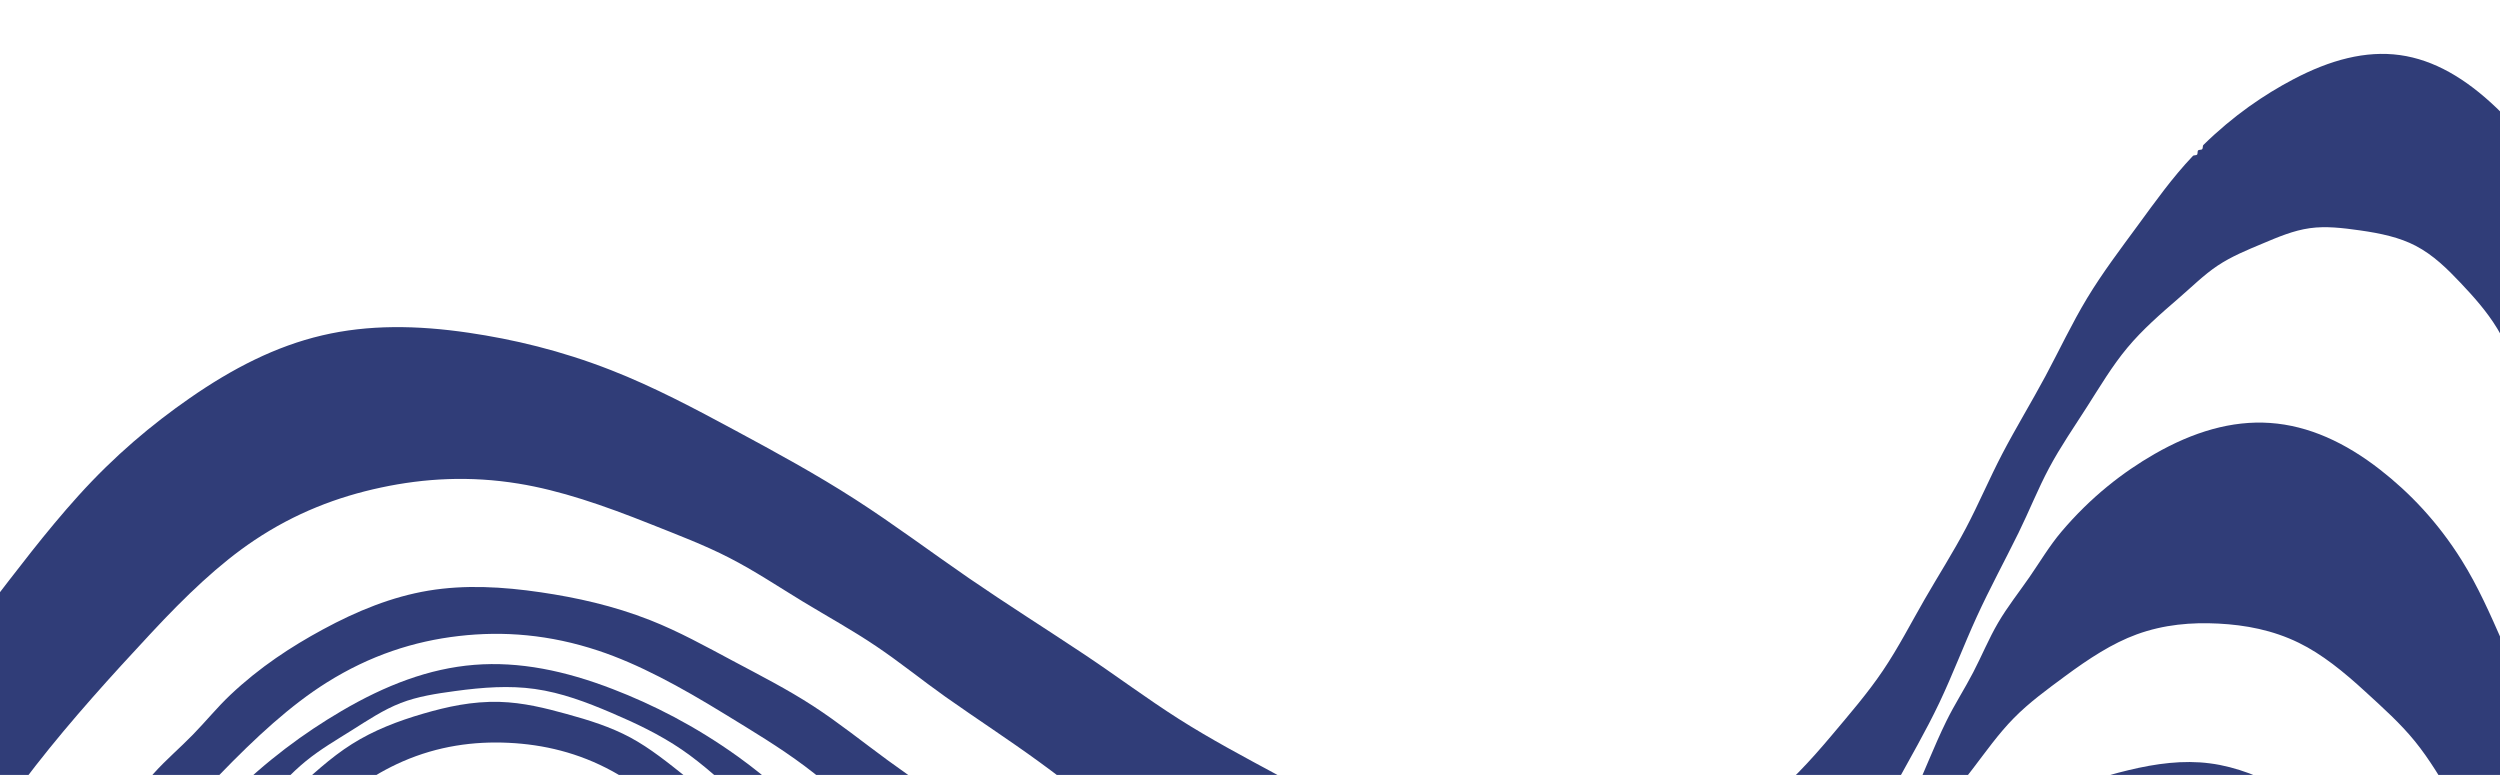 <svg width="371" height="115" viewBox="0 0 371 115" fill="none" xmlns="http://www.w3.org/2000/svg">
<path d="M886.586 252.785C883.179 253.393 879.808 254.226 876.379 254.679C872.95 255.131 869.478 255.202 866.035 255.507C862.591 255.812 859.161 256.365 855.704 256.537C852.254 256.71 848.785 256.509 845.328 256.565C834.552 256.73 823.995 256.329 813.701 254.789C803.162 253.216 792.939 250.481 782.913 247.258C772.863 244.034 762.949 240.308 753.411 235.582C744.011 230.92 735.011 225.298 726.105 219.312C716.566 212.902 706.638 208.025 696.65 203.902C686.287 199.62 675.786 196.152 665.007 193.847C654.228 191.541 643.217 190.399 632.088 189.567C621.166 188.743 610.096 188.206 598.905 188.328C591.124 188.417 583.348 188.864 575.568 188.922C567.78 188.987 560.003 188.665 552.224 188.466C544.446 188.268 536.659 188.202 528.9 187.514C521.172 186.835 513.495 185.535 505.804 184.141C502.338 183.514 498.823 183.126 495.389 182.367C491.947 181.608 488.6 180.476 485.198 179.57C481.796 178.663 478.33 177.974 474.975 176.897C471.628 175.82 468.407 174.363 465.107 173.1C455.606 169.47 447.217 165.127 440.059 159.677C432.282 153.755 425.997 146.626 420.539 138.907C415.104 131.226 410.443 122.884 406.847 113.775C403.432 105.126 401.044 95.817 398.897 86.184C397.801 81.282 396.444 76.44 395.317 71.553C394.19 66.651 393.287 61.696 391.906 56.877C390.525 52.05 388.675 47.383 386.817 42.715C384.981 38.086 383.138 33.418 380.625 29.009C377.499 23.523 373.932 19.299 370.435 15.968C365.908 11.651 361.216 8.877 356.145 8.174C351.082 7.478 345.825 8.87 340.302 11.782C336.036 14.029 331.472 17.112 326.981 21.516C326.849 21.647 326.938 21.997 326.807 22.136C326.675 22.274 326.33 22.186 326.198 22.325C326.067 22.463 326.171 22.814 326.04 22.945C325.916 23.083 325.563 23.003 325.431 23.134C322.387 26.338 319.838 29.92 317.266 33.432C314.664 36.974 312.016 40.47 309.743 44.225C307.476 47.98 305.608 51.971 303.533 55.844C301.458 59.71 299.169 63.465 297.132 67.361C295.243 70.98 293.653 74.756 291.749 78.367C289.845 81.977 287.643 85.422 285.609 88.954C283.575 92.486 281.709 96.135 279.423 99.518C277.153 102.884 274.485 105.96 271.848 109.099C268.598 112.962 265.359 116.491 261.719 119.217C257.777 122.158 253.46 124.156 249.046 125.734C244.632 127.311 240.038 128.499 235.136 128.683C230.619 128.846 225.925 128.107 220.995 127.055C215.407 125.866 209.957 124.499 204.775 122.467C199.516 120.411 194.569 117.697 189.615 115.022C184.668 112.355 179.683 109.711 174.915 106.68C170.164 103.658 165.637 100.264 160.94 97.133C155.242 93.341 149.444 89.688 143.8 85.811C138.157 81.927 132.662 77.803 126.909 74.104C121.149 70.397 115.14 67.123 109.115 63.879C103.121 60.652 97.08 57.432 90.665 54.923C83.201 52.002 76.142 50.349 69.537 49.377C61.851 48.247 54.648 48.162 47.792 49.774C40.92 51.385 34.503 54.67 28.107 59.12C22.607 62.94 17.016 67.599 11.621 73.579C6.815 78.905 2.513 84.615 -1.843 90.278C-6.206 95.949 -10.615 101.581 -14.65 107.495C-18.685 113.402 -22.323 119.576 -26.159 125.625C-29.988 131.673 -34.016 137.595 -37.783 143.683C-41.022 148.921 -43.932 154.371 -47.132 159.64C-50.34 164.909 -53.83 169.99 -57.199 175.141C-60.567 180.3 -63.805 185.554 -67.533 190.461C-71.237 195.345 -75.398 199.869 -79.652 204.368C-84.487 209.483 -89.269 213.815 -94.363 216.863C-100.214 220.362 -106.327 222.212 -112.508 222.991C-118.689 223.761 -125.069 223.474 -131.581 221.508C-137.25 219.798 -142.923 216.759 -148.836 212.966C-150.876 211.659 -153.04 210.546 -154.986 209.123C-156.941 207.701 -158.67 205.97 -160.554 204.455C-162.439 202.94 -164.486 201.618 -166.308 200.026C-168.13 198.442 -169.728 196.587 -171.511 194.949C-175.696 191.108 -179.989 187.382 -184.034 183.395C-188.079 179.408 -191.876 175.158 -195.921 171.171C-199.973 167.183 -204.266 163.465 -208.459 159.632C-212.651 155.806 -216.742 151.857 -221.221 148.34C-225.28 145.152 -229.606 142.584 -233.872 140.202C-238.336 137.71 -242.81 135.427 -247.552 134.028C-252.325 132.62 -257.29 132.12 -262.389 132.022C-267.188 131.927 -272.174 132.156 -277.3 133.409C-281.671 134.475 -285.595 136.321 -289.336 138.261C-293.224 140.279 -296.974 142.468 -300.307 145.235C-303.625 147.995 -306.479 151.31 -309.363 154.625C-312.186 157.878 -315.078 161.154 -317.611 164.759C-321.389 170.14 -324.554 175.86 -327.735 181.549C-330.923 187.261 -334.135 192.957 -336.918 198.882C-339.694 204.8 -342.041 210.923 -344.602 216.951C-347.164 222.971 -349.955 228.896 -352.493 234.932C-354.914 240.674 -356.99 246.566 -359.404 252.316C-361.817 258.066 -364.559 263.673 -367.164 269.328C-369.776 274.982 -372.258 280.708 -375.268 286.165C-378.262 291.592 -381.776 296.726 -385.374 301.852C-388.304 306.029 -391.232 309.91 -394.622 313.05C-398.29 316.444 -402.42 318.94 -406.692 320.985C-410.979 323.038 -415.493 324.677 -420.444 325.248C-424.948 325.769 -429.729 325.332 -434.838 324.512C-436.824 324.192 -438.851 324.12 -440.806 323.684C-442.768 323.241 -444.635 322.44 -446.566 321.888C-448.497 321.336 -450.499 321.023 -452.398 320.355C-454.289 319.694 -456.063 318.685 -457.923 317.924C-464.39 315.275 -470.804 312.572 -476.96 309.358C-483.138 306.129 -489.029 302.398 -495.005 298.813C-500.973 295.229 -507.035 291.783 -512.925 288.052C-518.807 284.321 -524.519 280.296 -530.44 276.619C-535.277 273.611 -540.261 270.835 -545.113 267.858C-549.973 264.873 -554.716 261.687 -559.7 258.942C-564.693 256.197 -569.904 253.908 -575.122 251.619C-578.91 249.956 -582.752 248.292 -586.703 246.884L-586.925 273.629C-581.045 274.867 -575.227 276.283 -569.575 278.126C-562.459 280.446 -555.58 283.417 -548.684 286.326C-541.796 289.227 -534.862 292.059 -528.084 295.254C-521.313 298.442 -514.707 301.993 -507.937 305.188C-503.293 307.379 -498.548 309.353 -493.928 311.606C-489.316 313.858 -484.836 316.405 -480.201 318.611C-475.565 320.825 -470.78 322.707 -466.074 324.766C-461.376 326.825 -456.748 329.078 -451.932 330.882C-443.587 334.013 -436.006 335.763 -429.163 336.691C-420.472 337.868 -412.819 337.514 -405.932 334.901C-399.044 332.28 -393.059 327.446 -387.298 320.762C-382.761 315.497 -378.223 309.113 -374.01 301.188C-371.24 295.977 -368.998 290.521 -366.65 285.128C-364.301 279.728 -361.829 274.375 -359.741 268.871C-357.652 263.367 -355.931 257.712 -353.934 252.168C-351.938 246.625 -349.657 241.185 -347.584 235.673C-345.456 230.014 -343.641 224.22 -341.429 218.601C-339.216 212.966 -336.613 207.498 -334.08 202.021C-331.546 196.536 -329.058 191.012 -325.973 185.812C-322.912 180.658 -319.278 175.851 -315.452 171.099C-310.509 164.96 -305.22 159.763 -299.337 156.007C-292.913 151.907 -285.92 149.528 -278.791 148.331C-271.661 147.141 -264.288 147.111 -256.892 148.89C-250.124 150.517 -243.446 153.696 -236.799 157.861C-234.667 159.199 -232.419 160.352 -230.388 161.822C-228.357 163.299 -226.56 165.1 -224.638 166.709C-222.708 168.317 -220.623 169.756 -218.794 171.48C-216.966 173.205 -215.4 175.206 -213.672 177.038C-210.208 180.694 -206.542 184.143 -203.109 187.822C-199.676 191.502 -196.475 195.404 -193.058 199.091C-189.632 202.778 -185.99 206.257 -182.565 209.944C-179.139 213.631 -175.931 217.526 -172.482 221.19C-170.754 223.022 -168.77 224.6 -166.964 226.34C-165.151 228.087 -163.508 230.019 -161.61 231.666C-159.711 233.313 -157.572 234.66 -155.58 236.191C-153.596 237.715 -151.736 239.439 -149.644 240.847C-144.137 244.544 -138.589 247.022 -133.259 248.83C-127.171 250.894 -121.228 252.024 -115.342 251.608C-109.448 251.192 -103.717 249.23 -97.987 246.32C-92.966 243.769 -87.832 240.512 -82.918 236.026C-78.414 231.917 -74.428 227.346 -70.458 222.805C-66.465 218.242 -62.465 213.678 -58.861 208.801C-55.257 203.931 -52.065 198.755 -48.697 193.697C-45.33 188.654 -41.787 183.722 -38.496 178.617C-33.773 171.295 -29.349 163.776 -24.618 156.462C-19.88 149.147 -14.829 142.046 -9.878 134.881C-4.926 127.716 -0.058 120.473 5.298 113.614C10.646 106.771 16.483 100.329 22.434 93.941C27.595 88.401 32.519 83.675 37.724 80.193C43.794 76.129 50.089 73.721 56.559 72.347C62.999 70.973 69.722 70.595 76.932 71.767C83.106 72.767 89.539 74.981 96.52 77.767C100.477 79.346 104.451 80.84 108.206 82.767C111.983 84.702 115.52 87.069 119.149 89.275C122.771 91.472 126.502 93.523 130.023 95.899C133.544 98.266 136.847 100.958 140.313 103.411C144.94 106.681 149.707 109.774 154.287 113.114C158.875 116.453 163.284 120.048 167.927 123.295C172.577 126.55 177.445 129.457 182.251 132.472C187.041 135.48 191.785 138.595 196.839 141.209C199.263 142.465 201.852 143.372 204.331 144.473C206.825 145.581 209.234 146.883 211.799 147.79C214.364 148.698 217.048 149.194 219.692 149.854C222.314 150.505 224.926 151.335 227.641 151.707C232.513 152.37 237.054 152.044 241.307 151.405C245.982 150.707 250.384 149.556 254.388 147.454C258.368 145.36 261.857 142.369 265.248 139.059C268.399 135.987 271.553 132.62 274.266 128.643C276.894 124.798 279.01 120.654 281.225 116.595C283.447 112.521 285.792 108.511 287.785 104.318C289.779 100.126 291.412 95.768 293.344 91.544C295.276 87.32 297.499 83.239 299.546 79.078C301.116 75.884 302.426 72.563 304.096 69.432C305.773 66.293 307.802 63.359 309.708 60.378C311.622 57.389 313.43 54.321 315.71 51.591C317.952 48.9 320.629 46.577 323.352 44.224C325.255 42.586 327.036 40.8 329.075 39.435C331.167 38.039 333.479 37.103 335.745 36.152C338.026 35.193 340.316 34.203 342.799 33.859C345.16 33.53 347.622 33.822 350.2 34.186C353.291 34.624 356.09 35.223 358.491 36.478C361.106 37.844 363.17 39.888 365.15 41.979C367.106 44.046 369.047 46.214 370.585 48.743C372.07 51.186 373.122 53.937 374.383 56.588C376.466 60.97 378.488 65.329 379.94 69.869C381.407 74.456 382.29 79.193 383.241 83.899C384.193 88.606 385.214 93.313 385.765 98.102C386.309 102.875 386.384 107.698 386.652 112.508C387.22 122.64 389.117 131.937 391.757 140.525C394.65 149.955 398.526 158.585 403.924 166.164C409.329 173.751 416.211 180.186 424.143 185.93C431.372 191.164 439.512 195.909 448.843 199.623C454.377 201.821 460.07 203.532 465.699 205.335C471.352 207.154 476.973 209.073 482.721 210.528C488.469 211.975 494.329 212.941 500.157 214.039C505.969 215.137 511.78 216.383 517.664 217.171C525.151 218.166 532.683 218.487 540.198 218.9C547.721 219.314 555.244 219.813 562.777 219.924C570.31 220.035 577.854 219.765 585.387 219.868C592.92 219.979 600.45 220.47 607.974 220.868C615.888 221.285 623.687 221.771 631.28 223.04C639.049 224.341 646.566 226.439 653.965 228.832C661.364 231.233 668.691 233.944 675.672 237.638C682.439 241.221 688.83 245.726 695.155 250.719C700.336 254.809 705.82 258.436 711.258 262.094C716.719 265.767 722.156 269.479 727.89 272.665C733.615 275.852 739.622 278.505 745.637 281.165C751.605 283.802 757.604 286.463 763.869 288.543C774.033 291.915 784.306 294.014 794.538 295.631C804.962 297.273 815.389 298.411 825.863 298.593C836.322 298.783 846.804 298.026 857.31 297.137C867.332 296.29 877.408 295.312 887.458 293.837L887.799 252.819C887.423 252.769 887.017 252.727 886.586 252.809L886.586 252.785Z" fill="#303D78"/>
<path d="M885.68 369.886C885.064 370.068 884.522 370.61 883.905 370.846C883.212 371.114 882.467 371.06 881.944 371.204C875.047 373.049 868.255 375.269 861.366 377.13C854.47 378.998 847.491 380.507 840.55 382.141C833.602 383.783 826.683 385.549 819.639 386.714C812.625 387.871 805.516 388.419 798.363 388.858C788.935 389.433 779.617 389.642 770.415 388.947C761.082 388.244 751.895 386.62 742.756 384.795C733.624 382.977 724.517 380.949 715.554 378.212C706.668 375.499 697.964 372.078 689.215 368.656C677.464 364.055 665.768 359.398 654.33 354.159C642.869 348.912 631.689 343.075 620.494 337.276C609.307 331.477 598.096 325.71 587.135 319.453C576.189 313.204 565.501 306.489 554.742 299.874C549.485 296.646 543.993 293.978 538.539 291.365C533.008 288.72 527.485 286.113 521.726 284.184C515.967 282.255 510.01 281.01 503.99 279.874C498.086 278.763 492.089 277.744 485.909 277.481C482.362 277.334 478.797 277.475 475.251 277.25C471.705 277.025 468.192 276.441 464.662 276.075C461.133 275.717 457.57 275.578 454.058 275.009C450.56 274.441 447.136 273.452 443.671 272.619C436.666 270.929 430.163 268.814 424.298 265.768C418.089 262.539 412.64 258.342 407.532 253.781C402.44 249.236 397.627 244.288 393.458 238.611C389.456 233.17 386.104 227.08 382.793 220.771C380.457 216.319 378.013 211.914 375.908 207.339C373.803 202.765 372.03 198.03 369.926 193.463C367.821 188.889 365.377 184.476 363.049 180.024C360.72 175.573 358.492 171.044 355.724 166.831C352.683 162.21 349.241 158.622 345.84 155.66C341.807 152.154 337.651 149.52 333.038 148.295C328.448 147.07 323.546 147.278 318.323 148.271C313.9 149.115 309.151 150.44 304.231 152.84C301.054 154.389 298.173 156.408 295.246 158.295C292.297 160.205 289.279 162.005 286.519 164.166C283.76 166.327 281.258 168.825 278.605 171.136C275.959 173.438 273.146 175.56 270.538 177.925C267.729 180.468 265.141 183.278 262.324 185.821C259.5 188.364 256.455 190.631 253.54 193.049C250.624 195.466 247.815 198.048 244.71 200.221C241.62 202.38 238.265 204.122 234.901 205.927C229.617 208.761 224.399 211.065 219.097 212.276C213.411 213.569 207.72 213.622 202.149 213.068C196.57 212.505 191.004 211.319 185.679 208.917C180.706 206.674 176.041 203.366 171.419 199.527C168.818 197.367 166.154 195.315 163.809 192.924C161.456 190.524 159.435 187.799 157.276 185.222C155.116 182.644 152.802 180.19 150.766 177.497C148.745 174.811 147.019 171.887 145.06 169.139C142.198 165.128 139.174 161.232 136.404 157.144C133.635 153.055 131.121 148.797 128.274 144.779C125.428 140.752 122.257 136.98 119.163 133.146C116.084 129.32 113.075 125.409 109.587 121.9C107.165 119.453 104.448 117.401 101.831 115.327C99.146 113.197 96.506 111.045 93.555 109.452C90.588 107.858 87.364 106.855 84.076 105.953C80.927 105.084 77.655 104.26 74.146 104.16C70.061 104.047 66.329 104.882 62.811 105.905C59.062 106.996 55.479 108.37 52.229 110.418C49.002 112.45 46.169 115.125 43.282 117.761C40.45 120.351 37.533 122.924 34.898 125.765C28.73 132.407 23.203 139.561 17.713 146.723C12.209 153.901 6.735 161.094 1.65 168.588C-3.435 176.073 -8.115 183.836 -13.047 191.432C-17.979 199.028 -23.163 206.45 -28.21 213.952C-32.005 219.592 -35.441 225.484 -39.144 231.195C-42.847 236.906 -46.825 242.435 -50.68 248.027C-54.544 253.627 -58.3 259.314 -62.561 264.606C-66.805 269.876 -71.53 274.735 -76.416 279.515C-78.716 281.766 -80.863 284.19 -83.307 286.244C-85.774 288.322 -88.507 290.007 -91.179 291.732C-93.866 293.472 -96.522 295.275 -99.482 296.522C-102.372 297.738 -105.495 298.39 -108.703 298.995C-112.803 299.771 -116.723 300.206 -120.506 299.822C-124.489 299.414 -128.249 298.141 -131.962 296.768C-135.645 295.41 -139.35 293.943 -142.843 291.978C-146.276 290.038 -149.481 287.623 -152.803 285.41C-157.562 282.241 -162.406 279.219 -167.016 275.848C-171.627 272.478 -175.989 268.758 -180.491 265.24C-184.993 261.722 -189.642 258.397 -194.09 254.794C-198.53 251.198 -202.76 247.324 -207.184 243.705C-211.685 240.023 -216.395 236.62 -220.989 233.07C-225.59 229.512 -230.083 225.807 -234.863 222.528C-239.651 219.25 -244.712 216.429 -249.78 213.585C-254.81 210.764 -259.855 207.913 -265.251 205.674C-271.137 203.229 -276.671 201.933 -281.764 201.227C-287.909 200.371 -293.539 200.502 -298.715 202.253C-303.883 204.011 -308.457 207.342 -312.871 211.783C-316.519 215.45 -320.188 219.858 -323.444 225.409C-325.851 229.5 -327.715 233.846 -329.663 238.128C-331.619 242.434 -333.666 246.692 -335.293 251.133C-336.92 255.566 -338.133 260.151 -339.568 264.656C-341.011 269.161 -342.683 273.586 -344.073 278.108C-345.991 284.356 -347.518 290.741 -349.368 297.021C-351.209 303.302 -353.365 309.486 -355.367 315.711C-357.362 321.943 -359.204 328.232 -361.589 334.328C-363.959 340.401 -366.864 346.251 -369.846 352.101C-372.072 356.467 -374.272 360.661 -377.021 364.281C-379.948 368.126 -383.415 371.288 -387.056 374.12C-390.72 376.96 -394.627 379.517 -399.148 381.14C-403.3 382.634 -407.898 383.273 -412.885 383.598C-415.867 383.791 -418.826 384.14 -421.774 384.013C-424.745 383.887 -427.674 383.3 -430.604 382.869C-433.542 382.439 -436.512 382.164 -439.394 381.445C-442.268 380.726 -445.023 379.563 -447.833 378.572C-455.613 375.822 -463.487 373.328 -471.251 370.515C-479.016 367.703 -486.662 364.572 -494.418 361.744C-502.174 358.908 -510.033 356.375 -517.797 353.555C-525.561 350.743 -533.223 347.65 -541.003 344.892C-545.138 343.429 -549.383 342.285 -553.549 340.915C-557.716 339.546 -561.819 337.942 -566.041 336.744C-570.262 335.545 -574.58 334.775 -578.873 333.849C-581.702 333.24 -584.545 332.56 -587.413 332.005L-587.513 344.02C-586.669 344.105 -585.825 344.206 -584.996 344.353C-582.719 344.778 -580.522 345.577 -578.268 346.127C-576.015 346.669 -573.698 346.962 -571.468 347.574C-569.231 348.194 -567.088 349.132 -564.866 349.776C-555.741 352.412 -546.616 355.01 -537.633 358.067C-528.65 361.124 -519.816 364.632 -510.904 367.907C-501.992 371.174 -492.993 374.208 -484.081 377.483C-475.169 380.757 -466.343 384.281 -457.368 387.361C-453.876 388.561 -450.281 389.372 -446.748 390.354C-443.193 391.344 -439.693 392.505 -436.081 393.191C-432.478 393.878 -428.793 394.073 -425.124 394.354C-421.494 394.634 -417.826 395.009 -414.115 394.814C-408.237 394.498 -403.019 393.091 -398.25 391.306C-392.98 389.338 -388.19 386.804 -384.053 383.328C-379.946 379.876 -376.569 375.536 -373.359 370.89C-370.343 366.53 -367.401 361.867 -364.977 356.707C-362.687 351.826 -360.886 346.747 -358.947 341.731C-357.008 336.708 -354.924 331.74 -353.223 326.636C-351.522 321.533 -350.203 316.293 -348.617 311.15C-347.031 306.006 -345.184 300.943 -343.59 295.799C-341.933 290.445 -340.62 284.979 -338.947 279.634C-337.275 274.28 -335.25 269.047 -333.348 263.781C-331.438 258.507 -329.65 253.186 -327.296 248.104C-324.958 243.052 -322.077 238.263 -319.08 233.482C-316.123 228.756 -313.255 224.653 -309.957 221.545C-306.033 217.841 -301.674 215.538 -297.131 214.071C-292.588 212.604 -287.721 211.927 -282.412 212.628C-277.947 213.22 -273.261 214.867 -268.156 216.963C-262.147 219.425 -256.248 221.995 -250.66 225.132C-245.033 228.293 -239.75 232.013 -234.419 235.655C-229.097 239.289 -223.712 242.854 -218.553 246.752C-213.409 250.642 -208.49 254.866 -203.378 258.819C-198.364 262.692 -193.187 266.341 -188.166 270.207C-183.145 274.072 -178.271 278.148 -173.141 281.851C-168.003 285.553 -162.624 288.884 -157.276 292.277C-151.952 295.661 -146.651 299.124 -141.015 302.051C-136.388 304.454 -131.723 305.883 -127.231 306.92C-122.31 308.062 -117.485 308.696 -112.719 308.214C-107.962 307.731 -103.348 306.14 -98.738 304.049C-94.529 302.143 -90.217 299.831 -86.12 296.597C-83.027 294.158 -80.262 291.365 -77.406 288.697C-74.535 286.015 -71.557 283.45 -68.921 280.554C-66.271 277.659 -63.979 274.448 -61.549 271.356C-59.135 268.271 -56.576 265.274 -54.368 262C-48.925 253.925 -43.772 245.652 -38.382 237.544C-32.993 229.437 -27.359 221.488 -21.992 213.365C-16.618 205.242 -11.511 196.945 -6.129 188.83C-0.747 180.715 4.902 172.782 10.322 164.698C12.935 160.804 15.334 156.767 18.076 152.976C20.827 149.176 23.897 145.644 26.853 142.026C29.809 138.408 32.666 134.687 35.912 131.313C39.143 127.962 42.739 124.989 46.327 121.961C50.867 118.13 55.24 114.969 59.749 113.002C65.014 110.706 70.303 109.987 75.485 110.234C80.659 110.481 85.856 111.695 90.902 114.461C95.222 116.831 99.301 120.377 103.498 124.594C106.064 127.175 108.67 129.678 110.912 132.491C113.17 135.326 115.033 138.448 117.051 141.453C119.069 144.458 121.249 147.356 123.128 150.461C124.999 153.559 126.569 156.849 128.394 159.978C130.522 163.616 132.881 167.116 134.993 170.77C137.106 174.424 138.964 178.223 141.169 181.823C143.366 185.423 145.895 188.792 148.301 192.261C150.691 195.714 152.966 199.276 155.657 202.529C160.372 208.217 165.534 212.631 170.719 216.233C176.584 220.301 182.626 223.317 189.073 224.706C195.512 226.095 202.242 225.84 209.234 224.542C215.411 223.393 221.9 221.498 228.478 218.246C231.972 216.521 235.185 214.332 238.466 212.285C241.754 210.23 245.127 208.3 248.271 206.025C251.416 203.75 254.317 201.146 257.386 198.761C260.455 196.377 263.683 194.22 266.752 191.835C269.89 189.388 272.839 186.691 276.015 184.307C279.199 181.915 282.595 179.838 285.893 177.642C289.198 175.439 292.42 173.095 295.922 171.221C299.394 169.362 303.115 167.982 306.859 166.578C310.865 165.075 314.615 163.812 318.267 163.391C322.379 162.919 326.276 163.443 330.024 164.357C333.772 165.271 337.478 166.597 340.93 168.921C344.001 170.983 346.78 173.831 349.68 177.016C351.773 179.312 353.943 181.507 355.758 183.988C357.58 186.484 359.024 189.243 360.638 191.878C362.252 194.514 364.044 197.049 365.519 199.769C366.994 202.489 368.145 205.385 369.558 208.136C371.742 212.391 374.119 216.538 376.211 220.84C378.302 225.141 380.101 229.588 382.223 233.873C384.346 238.159 386.792 242.276 389.077 246.477C391.354 250.671 393.468 254.972 396.03 259.02C398.699 263.256 401.84 266.926 404.983 270.394C408.293 274.034 411.683 277.465 415.6 280.166C419.525 282.876 423.902 284.801 428.504 286.463C432.83 288.022 437.411 289.403 442.406 289.96C444.401 290.18 446.429 290.096 448.424 290.324C450.419 290.551 452.373 291.106 454.36 291.365C456.354 291.616 458.382 291.571 460.369 291.853C462.356 292.135 464.294 292.737 466.28 293.05C472.186 293.982 477.975 295.108 483.543 296.904C489.173 298.723 494.551 301.211 499.938 303.652C505.316 306.085 510.726 308.487 515.956 311.27C521.178 314.053 526.205 317.225 531.373 320.093C544.17 327.193 557.163 333.904 570.101 340.693C583.054 347.49 595.969 354.364 609.149 360.656C622.337 366.955 635.775 372.664 649.268 378.279C662.731 383.879 676.255 389.385 690.101 394.114C699.222 397.227 708.487 399.709 717.721 402.066C727.04 404.439 736.361 406.68 745.811 408.063C755.269 409.455 764.826 409.989 774.431 410.195C783.907 410.393 793.469 410.287 803.109 409.137C810.197 408.292 817.138 406.721 824.039 405.164C830.98 403.601 837.912 402.053 844.726 400.012C851.532 397.979 858.203 395.469 864.95 393.201C871.689 390.934 878.518 388.909 885.256 386.649C885.803 386.467 886.273 386.229 886.69 385.967L886.825 369.795C886.456 369.76 886.065 369.757 885.664 369.878L885.68 369.886Z" fill="#303D78"/>
<path d="M885.527 308.658C877.175 310.099 868.859 311.743 860.494 312.856C852.09 313.97 843.652 314.56 835.223 315.128C826.785 315.695 818.348 316.246 809.871 316.042C801.47 315.838 793.069 314.893 784.615 313.722C775.241 312.426 766.108 310.727 757.321 308.095C748.35 305.407 739.778 301.772 731.355 297.849C722.939 293.927 714.626 289.709 706.68 284.707C698.857 279.777 691.416 274.109 683.992 268.285C679.513 264.77 674.745 261.814 670.015 258.905C665.209 255.949 660.402 253.04 655.314 250.759C650.218 248.479 644.871 246.835 639.462 245.269C634.16 243.735 628.765 242.255 623.143 241.451C619.161 240.887 615.146 240.689 611.156 240.249C607.166 239.81 603.194 239.121 599.195 238.822C595.188 238.523 591.163 238.606 587.156 238.455C583.148 238.304 579.134 237.919 575.125 237.931C564.649 237.967 554.204 238.049 543.833 237.446C533.385 236.843 523.036 235.546 512.718 234.086C502.401 232.627 492.092 230.995 481.922 228.469C471.866 225.974 461.987 222.609 452.103 218.869C442.663 215.296 433.887 211.347 426.125 206.386C417.752 201.029 410.602 194.577 404.387 187.383C398.149 180.174 392.786 172.155 388.923 162.877C385.399 154.42 383.212 144.978 381.831 134.638C381.231 130.119 380.208 125.683 379.316 121.24C378.416 116.774 377.646 112.285 376.339 107.94C375.031 103.603 373.199 99.448 371.367 95.278C369.558 91.17 367.734 87.007 365.301 83.12C361.701 77.368 357.49 73.037 353.232 69.719C348.051 65.669 342.588 63.159 336.885 62.767C331.197 62.368 325.446 64.096 319.743 67.368C315.074 70.049 310.298 73.734 305.923 78.896C304.139 81.001 302.737 83.382 301.182 85.629C299.62 87.892 297.905 90.045 296.518 92.418C295.131 94.784 294.088 97.355 292.816 99.792C291.552 102.229 290.05 104.546 288.84 107.015C286.972 110.826 285.465 114.82 283.682 118.679C281.891 122.538 279.825 126.254 277.95 130.065C276.067 133.877 274.368 137.791 272.226 141.452C270.091 145.097 267.521 148.474 264.951 151.882C262.217 155.506 259.509 158.804 256.385 161.342C252.968 164.119 249.166 165.973 245.268 167.436C241.37 168.9 237.298 170.011 232.926 170.161C228.932 170.29 224.767 169.561 220.36 168.588C217.929 168.045 215.467 167.705 213.123 166.952C210.764 166.199 208.546 165.042 206.265 164.095C203.985 163.148 201.602 162.403 199.384 161.293C197.174 160.19 195.143 158.731 192.988 157.481C188.494 154.878 183.976 152.353 179.714 149.417C175.446 146.481 171.449 143.149 167.328 140.004C163.207 136.859 158.946 133.899 154.879 130.677C150.812 127.454 146.94 123.983 142.834 120.815C139.217 118.025 135.406 115.505 131.726 112.816C128.039 110.119 124.476 107.243 120.657 104.763C116.837 102.283 112.777 100.214 108.747 98.067C104.748 95.936 100.765 93.72 96.501 92.038C90.997 89.871 85.539 88.679 80.277 87.901C74.562 87.058 68.997 86.753 63.583 87.65C58.168 88.555 52.997 90.654 47.89 93.425C43.246 95.942 38.559 98.989 34.178 103.13C32.211 104.991 30.496 107.113 28.606 109.045C26.716 110.986 24.636 112.745 22.83 114.756C21.023 116.768 19.484 119.031 17.762 121.121C16.039 123.211 14.126 125.143 12.495 127.32C7.463 134.027 2.789 141.003 -2.052 147.852C-6.894 154.702 -11.903 161.425 -16.615 168.369C-21.327 175.313 -25.733 182.462 -30.376 189.454C-35.019 196.438 -39.907 203.263 -44.557 210.247C-47.427 214.564 -50.106 219.016 -53.136 223.207C-56.174 227.406 -59.547 231.337 -62.814 235.339C-66.081 239.341 -69.263 243.438 -72.843 247.172C-76.398 250.883 -80.343 254.217 -84.288 257.59C-88.465 261.163 -92.546 264.247 -96.864 266.33C-101.644 268.635 -106.607 269.747 -111.565 270.258C-116.531 270.769 -121.607 270.71 -126.75 269.458C-131.418 268.327 -136.054 266.183 -140.871 263.624C-144.434 261.731 -147.982 259.884 -151.235 257.596C-154.511 255.284 -157.468 252.546 -160.503 249.94C-163.538 247.334 -166.681 244.829 -169.553 242.022C-172.418 239.222 -175.011 236.129 -177.798 233.237C-182.329 228.537 -186.96 223.921 -191.343 219.067C-195.727 214.212 -199.855 209.126 -204.284 204.318C-208.714 199.509 -213.446 195.003 -218.124 190.442C-222.794 185.896 -227.425 181.281 -232.537 177.184C-236.733 173.82 -241.203 171.046 -245.628 168.475C-250.252 165.793 -254.886 163.329 -259.819 161.806C-264.783 160.267 -269.962 159.693 -275.284 159.617C-280.268 159.543 -285.462 159.873 -290.812 161.332C-295.508 162.609 -299.58 164.757 -303.371 167.086C-307.362 169.539 -311.101 172.259 -314.309 175.599C-317.493 178.916 -320.105 182.791 -322.726 186.713C-325.285 190.534 -327.897 194.417 -330.121 198.56C-333.21 204.302 -335.694 210.322 -338.232 216.287C-340.77 222.275 -343.377 228.232 -345.571 234.363C-347.764 240.487 -349.545 246.755 -351.608 252.926C-353.671 259.098 -356.01 265.173 -358.158 271.313C-359.975 276.505 -361.471 281.824 -363.342 286.999C-365.221 292.182 -367.474 297.214 -369.643 302.255C-371.82 307.311 -373.921 312.398 -376.626 317.193C-379.299 321.933 -382.554 326.348 -385.985 330.723C-388.089 333.41 -390.114 335.988 -392.52 338.018C-395.064 340.171 -397.942 341.682 -400.841 343.076C-403.733 344.47 -406.716 345.77 -409.985 346.373C-413.046 346.94 -416.294 346.842 -419.687 346.696C-422.896 346.559 -426.083 346.548 -429.205 346.061C-432.358 345.575 -435.414 344.613 -438.487 343.823C-441.568 343.033 -444.704 342.398 -447.714 341.359C-450.716 340.32 -453.576 338.869 -456.522 337.628C-463.678 334.605 -470.936 331.846 -478.068 328.777C-485.201 325.707 -492.208 322.334 -499.34 319.257C-506.472 316.18 -513.722 313.389 -520.862 310.328C-528.002 307.266 -535.032 303.94 -542.188 300.94C-546.153 299.277 -550.251 297.956 -554.27 296.433C-558.289 294.902 -562.238 293.169 -566.328 291.864C-570.419 290.558 -574.628 289.688 -578.813 288.686C-581.534 288.031 -584.277 287.33 -587.037 286.745L-587.142 299.325C-580.902 300.797 -574.687 302.339 -568.589 304.231C-561.028 306.571 -553.649 309.44 -546.214 312.154C-538.779 314.867 -531.289 317.426 -523.925 320.326C-516.561 323.226 -509.33 326.476 -501.974 329.399C-496.799 331.454 -491.562 333.354 -486.458 335.588C-481.354 337.822 -476.383 340.374 -471.271 342.577C-466.151 344.78 -460.898 346.625 -455.692 348.595C-450.493 350.565 -445.327 352.659 -439.963 354.193C-432.6 356.298 -425.888 357.197 -419.8 357.452C-412.33 357.773 -405.672 356.964 -399.736 354.341C-393.786 351.71 -388.68 347.311 -383.847 341.529C-379.899 336.816 -376.005 331.19 -372.553 324.266C-370.202 319.555 -368.356 314.628 -366.388 309.773C-364.412 304.903 -362.306 300.088 -360.576 295.129C-358.845 290.171 -357.497 285.077 -355.865 280.079C-354.242 275.08 -352.343 270.178 -350.681 265.188C-348.727 259.311 -347.103 253.315 -345.119 247.455C-343.127 241.579 -340.775 235.846 -338.516 230.089C-336.256 224.325 -334.088 218.513 -331.339 212.971C-328.605 207.467 -325.298 202.249 -321.845 197.064C-317.52 190.569 -312.967 185.065 -307.833 180.993C-301.934 176.312 -295.437 173.515 -288.72 172.075C-282.011 170.636 -274.952 170.524 -267.687 172.379C-261.364 173.992 -255.001 177.149 -248.446 181.281C-244.626 183.699 -240.79 186.055 -237.249 188.813C-233.701 191.587 -230.463 194.748 -227.109 197.762C-223.762 200.776 -220.276 203.651 -217.039 206.789C-213.801 209.927 -210.818 213.335 -207.604 216.504C-202.934 221.104 -198.102 225.557 -193.471 230.203C-188.832 234.85 -184.38 239.697 -179.602 244.189C-174.816 248.68 -169.72 252.808 -164.624 256.929C-159.551 261.033 -154.455 265.169 -148.901 268.708C-142.949 272.5 -137.188 275.075 -131.781 276.984C-125.318 279.261 -119.2 280.49 -113.144 280.035C-107.081 279.58 -101.203 277.447 -95.163 274.21C-90.102 271.493 -84.805 268.054 -79.497 263.36C-74.167 258.643 -69.484 253.351 -64.878 248.043C-60.241 242.696 -55.672 237.31 -51.508 231.585C-47.352 225.867 -43.608 219.843 -39.65 213.96C-35.692 208.085 -31.52 202.368 -27.501 196.541C-22.705 189.589 -18.283 182.37 -13.593 175.332C-8.911 168.294 -3.962 161.438 0.872 154.511C5.707 147.575 10.435 140.553 15.674 133.933C20.905 127.329 26.624 121.134 32.512 115.049C37.981 109.39 43.127 104.656 48.462 101.303C54.916 97.25 61.454 95.146 68.096 94.384C74.707 93.622 81.554 94.156 88.784 96.556C94.758 98.54 100.889 101.874 107.545 105.961C111.61 108.451 115.683 110.886 119.469 113.725C123.27 116.571 126.776 119.813 130.398 122.884C134.021 125.954 137.783 128.871 141.328 132.042C144.873 135.214 148.193 138.641 151.753 141.797C155.756 145.339 159.937 148.679 163.986 152.159C168.043 155.655 171.975 159.305 176.234 162.506C180.501 165.707 185.078 168.443 189.71 171.117C194.281 173.752 198.929 176.356 203.998 178.247C209.931 180.457 215.629 181.519 220.977 182.024C227.094 182.598 232.871 182.359 238.246 180.675C243.644 178.982 248.539 175.867 253.234 171.869C257.341 168.365 261.408 164.183 265 158.89C266.539 156.619 267.758 154.135 269.198 151.793C270.639 149.459 272.3 147.26 273.68 144.878C275.059 142.505 276.155 139.957 277.519 137.576C278.89 135.195 280.521 132.971 281.924 130.606C283.598 127.775 285.028 124.802 286.802 122.057C288.584 119.298 290.694 116.782 292.681 114.188C294.669 111.594 296.558 108.897 298.858 106.562C301.12 104.259 303.762 102.34 306.428 100.368C310.014 97.717 313.473 95.462 317.079 94.145C321.131 92.667 325.219 92.335 329.219 92.541C333.226 92.747 337.259 93.498 341.13 95.386C344.58 97.068 347.791 99.676 351.076 102.697C353.66 105.065 356.237 107.371 358.388 110.024C360.578 112.724 362.312 115.732 364.123 118.686C365.926 121.633 367.829 124.541 369.316 127.695C370.788 130.81 371.828 134.139 373.045 137.424C374.847 142.295 376.982 147.037 378.915 151.847C380.857 156.666 382.606 161.568 384.778 166.271C386.951 170.982 389.54 175.479 392.037 180.021C394.526 184.548 396.93 189.144 399.828 193.464C405.055 201.249 411.145 207.786 417.524 213.647C424.209 219.792 431.283 225.215 438.996 229.631C446.685 234.03 454.952 237.375 463.429 240.44C471.683 243.426 480.177 246.172 488.961 248.25C496.097 249.94 503.332 250.851 510.536 251.755C517.771 252.658 525.006 253.562 532.283 253.982C539.553 254.403 546.849 254.34 554.136 254.589C561.422 254.838 568.698 255.376 575.968 255.75C584.159 256.17 592.266 256.543 600.198 257.656C608.284 258.792 616.163 260.684 623.932 262.893C631.686 265.103 639.376 267.647 646.757 271.296C653.839 274.794 660.584 279.302 667.276 284.449C683.44 296.864 700.233 306.447 717.289 313.966C735.356 321.923 753.818 327.56 772.771 330.536C791.662 333.503 810.975 333.816 830.618 332.354C849.176 330.977 868.094 328.028 887.212 323.155L887.334 308.447C887.295 308.462 887.257 308.485 887.218 308.493C886.618 308.667 885.966 308.552 885.504 308.634L885.527 308.658Z" fill="#303D78"/>
<path d="M884.074 398.851C878.731 401.373 873.538 404.23 868.195 406.767C862.852 409.304 857.365 411.513 851.954 413.871C846.535 416.236 841.177 418.749 835.615 420.748C830.077 422.739 824.358 424.207 818.602 425.644C808.712 428.126 798.897 430.011 789.06 430.829C779.03 431.662 769.033 431.382 759.07 430.76C749.114 430.139 739.146 429.175 729.253 427.395C719.46 425.631 709.767 423.051 700.042 420.425C684.832 416.305 669.801 411.789 655.077 406.452C640.306 401.099 625.85 394.924 611.425 388.694C597.007 382.465 582.598 376.182 568.392 369.441C554.194 362.7 540.199 355.51 526.072 348.614C519.103 345.21 512.049 341.937 505.105 338.44C498.161 334.935 491.326 331.205 484.264 327.994C477.186 324.783 469.897 322.108 462.561 319.579C455.27 317.075 447.886 314.701 440.18 313.259C435.249 312.338 430.596 311.287 426.364 309.524C421.841 307.634 417.861 304.994 414.083 302.146C410.298 299.29 406.652 296.186 403.543 292.379C400.608 288.792 398.216 284.61 395.826 280.179C393.617 276.084 391.254 272.081 389.246 267.895C387.23 263.708 385.577 259.346 383.677 255.105C381.777 250.865 379.622 246.732 377.745 242.484C375.86 238.237 374.253 233.859 372.299 229.642C370.624 226.018 368.657 222.532 366.889 218.954C365.122 215.369 363.54 211.676 361.556 208.229C359.565 204.774 357.172 201.579 354.834 198.339C352.518 195.138 350.233 191.859 347.447 188.957C344.591 185.985 341.415 183.764 338.305 181.801C334.921 179.672 331.511 177.853 327.824 176.912C324.146 175.97 320.283 175.937 316.31 176.184C312.653 176.409 308.817 176.835 304.905 178.062C301.271 179.206 297.87 180.865 294.455 182.415C291.009 183.972 287.518 185.436 284.238 187.306C280.959 189.168 277.899 191.429 274.725 193.487C271.559 195.545 268.257 197.407 265.136 199.55C261.382 202.132 257.841 205.027 254.109 207.655C250.386 210.284 246.48 212.646 242.696 215.189C238.911 217.731 235.241 220.462 231.32 222.777C227.407 225.085 223.26 226.964 219.119 228.896C212.088 232.189 205.539 234.669 199.263 235.751C191.834 237.026 184.927 236.446 178.437 234.594C171.948 232.742 165.745 229.593 160.065 224.582C155.262 220.34 150.954 214.765 146.646 208.241C144.325 204.72 141.903 201.277 139.853 197.611C137.802 193.938 136.129 190.05 134.24 186.292C132.351 182.534 130.239 178.884 128.389 175.095C126.539 171.307 124.966 167.388 123.047 163.638C121.24 160.115 119.156 156.729 117.265 153.259C115.359 149.773 113.638 146.18 111.476 142.879C109.307 139.57 106.721 136.577 104.127 133.583C101.571 130.644 98.977 127.659 95.833 125.143C92.599 122.556 89.142 120.823 85.782 119.394C82.093 117.83 78.409 116.655 74.624 116.491C70.839 116.326 67.069 117.165 63.257 118.393C59.792 119.515 56.186 120.939 52.749 123.22C50.069 124.994 47.694 127.167 45.242 129.2C42.775 131.248 40.217 133.186 37.956 135.446C35.694 137.714 33.753 140.288 31.659 142.72C29.573 145.153 27.326 147.452 25.385 150.01C19.593 157.615 14.22 165.527 8.718 173.336C3.216 181.154 -2.424 188.877 -7.728 196.828C-13.032 204.779 -18 212.967 -23.189 220.997C-28.378 229.027 -33.797 236.908 -38.963 244.961C-42.535 250.524 -45.854 256.26 -49.54 261.72C-53.241 267.204 -57.308 272.412 -61.361 277.605C-65.42 282.805 -69.48 288.013 -74.12 292.719C-78.697 297.363 -83.823 301.481 -89.194 305.449C-92.818 308.125 -96.364 310.576 -100.148 312.263C-104.157 314.057 -108.35 314.993 -112.542 315.673C-116.733 316.353 -120.999 316.799 -125.365 316.381C-129.479 315.988 -133.608 314.801 -137.89 313.435C-140.586 312.572 -143.33 311.903 -145.925 310.838C-148.535 309.773 -150.973 308.321 -153.497 307.079C-156.021 305.836 -158.647 304.787 -161.1 303.389C-163.546 301.999 -165.798 300.269 -168.181 298.755C-174.217 294.931 -180.237 291.107 -185.969 286.873C-191.71 282.639 -197.147 277.995 -202.724 273.545C-208.301 269.095 -214.033 264.83 -219.595 260.356C-225.157 255.883 -230.563 251.2 -236.256 246.897C-239.004 244.82 -241.946 243.006 -244.74 241.006C-247.542 238.999 -250.212 236.79 -253.107 234.945C-256.01 233.1 -259.131 231.634 -262.183 230.045C-265.218 228.463 -268.207 226.75 -271.438 225.517C-275.105 224.116 -278.694 223.526 -282.086 223.139C-285.868 222.718 -289.5 222.617 -292.963 223.466C-296.426 224.316 -299.62 226.085 -302.787 228.205C-305.637 230.11 -308.566 232.302 -311.194 235.236C-312.907 237.15 -314.246 239.348 -315.715 241.42C-317.199 243.508 -318.821 245.493 -320.106 247.699C-321.392 249.905 -322.31 252.316 -323.451 254.617C-324.583 256.91 -325.93 259.1 -326.963 261.44C-329.108 266.299 -330.793 271.341 -332.655 276.304C-334.516 281.274 -336.546 286.18 -338.231 291.215C-339.917 296.249 -341.25 301.395 -342.874 306.452C-344.498 311.51 -346.421 316.457 -348.106 321.491C-349.626 326.021 -350.862 330.654 -352.459 335.144C-354.055 339.65 -356.004 344.013 -357.769 348.448C-359.541 352.882 -361.137 357.388 -363.178 361.711C-365.21 366.011 -367.671 370.097 -370.071 374.246C-372.884 379.115 -375.77 383.54 -379.233 387.166C-382.998 391.109 -387.324 394.083 -391.853 396.588C-396.382 399.093 -401.199 401.167 -406.5 402.25C-411.393 403.251 -416.631 403.346 -422.182 403.159C-425.384 403.054 -428.572 403.104 -431.709 402.704C-434.87 402.304 -437.951 401.453 -441.063 400.789C-444.176 400.124 -447.328 399.654 -450.393 398.772C-453.442 397.898 -456.381 396.621 -459.398 395.568C-467.155 392.85 -475.015 390.41 -482.764 387.653C-490.513 384.903 -498.153 381.843 -505.902 379.086C-513.651 376.328 -521.503 373.873 -529.26 371.147C-537.017 368.42 -544.68 365.422 -552.461 362.758C-555.67 361.657 -558.989 360.882 -562.229 359.859C-565.469 358.843 -568.646 357.587 -571.926 356.727C-575.206 355.867 -578.581 355.41 -581.925 354.79C-583.803 354.44 -585.689 354.035 -587.591 353.692L-587.685 365.064C-584.168 366.004 -580.651 366.952 -577.212 368.093C-572.31 369.722 -567.558 371.762 -562.727 373.584C-557.896 375.407 -552.987 377.02 -548.21 378.974C-543.434 380.928 -538.792 383.224 -534.039 385.248C-528.123 387.772 -522.09 390.032 -516.167 392.533C-510.235 395.034 -504.406 397.775 -498.412 400.105C-492.418 402.436 -486.282 404.363 -480.17 406.383C-474.081 408.403 -468.009 410.539 -461.755 412.117C-450.014 415.08 -439.249 416.276 -429.395 416.267C-417.622 416.258 -407.038 414.38 -397.563 409.934C-388.079 405.488 -379.827 398.526 -372.209 389.435C-365.841 381.827 -359.783 372.731 -354.438 361.739C-352.102 356.936 -350.24 351.919 -348.233 346.989C-346.218 342.043 -344.05 337.169 -342.242 332.143C-340.427 327.126 -338.978 321.973 -337.231 316.932C-335.485 311.891 -333.454 306.945 -331.639 301.928C-330.137 297.763 -328.973 293.464 -327.486 289.284C-326 285.104 -324.192 281.051 -322.561 276.934C-320.929 272.81 -319.458 268.614 -317.52 264.632C-315.583 260.666 -313.186 256.945 -310.79 253.192C-308.58 249.742 -306.465 246.656 -303.942 244.329C-301.032 241.646 -297.747 239.955 -294.357 238.732C-290.968 237.508 -287.375 236.707 -283.444 236.911C-280.036 237.096 -276.465 238.114 -272.597 239.353C-271.31 239.768 -269.922 239.928 -268.651 240.421C-267.388 240.914 -266.25 241.725 -265.011 242.28C-263.771 242.835 -262.406 243.135 -261.198 243.744C-259.982 244.353 -258.922 245.272 -257.729 245.928C-254.113 247.927 -250.443 249.81 -247.013 252.079C-243.576 254.357 -240.388 256.997 -237.067 259.453C-233.755 261.908 -230.302 264.178 -227.051 266.718C-223.801 269.258 -220.752 272.069 -217.502 274.609C-211.901 278.982 -206.16 283.161 -200.559 287.542C-194.958 291.922 -189.498 296.496 -183.733 300.629C-177.962 304.77 -171.902 308.462 -165.804 312.1C-159.751 315.714 -153.629 319.306 -147.087 322.185C-141.493 324.644 -135.937 326.061 -130.576 327.009C-124.725 328.047 -119.015 328.476 -113.44 327.66C-107.857 326.845 -102.503 324.798 -97.196 322.089C-92.361 319.618 -87.459 316.618 -82.84 312.535C-80.318 310.308 -78.07 307.792 -75.692 305.439C-73.299 303.079 -70.762 300.861 -68.522 298.367C-66.281 295.866 -64.354 293.09 -62.274 290.447C-60.201 287.805 -57.961 285.28 -56.064 282.496C-51.15 275.296 -46.526 267.891 -41.651 260.659C-36.783 253.428 -31.671 246.361 -26.819 239.114C-21.966 231.867 -17.373 224.446 -12.521 217.199C-7.661 209.959 -2.541 202.901 2.342 195.677C5.678 190.75 8.762 185.635 12.181 180.779C15.608 175.908 19.372 171.296 23.058 166.637C26.745 161.977 30.379 157.256 34.492 152.958C38.575 148.699 43.123 144.895 47.792 141.146C52.184 137.629 56.424 134.764 60.769 133.097C65.839 131.149 70.896 130.756 75.791 131.304C80.663 131.851 85.52 133.331 90.088 136.318C93.999 138.872 97.578 142.551 101.183 146.868C103.472 149.61 105.815 152.282 107.756 155.231C109.713 158.196 111.261 161.414 112.971 164.533C114.681 167.643 116.568 170.67 118.139 173.864C119.702 177.052 120.949 180.407 122.474 183.617C124.391 187.639 126.54 191.563 128.441 195.593C130.351 199.631 132.014 203.791 134.07 207.737C136.134 211.69 138.576 215.422 140.956 219.191C143.321 222.938 145.632 226.761 148.467 230.239C151.622 234.101 155.176 237.149 158.725 239.824C162.595 242.743 166.552 245.219 170.895 246.695C175.237 248.172 179.872 248.623 184.695 248.633C189.103 248.648 193.752 248.353 198.57 247.118C202.849 246.027 206.857 244.295 210.834 242.602C214.857 240.886 218.88 239.193 222.677 237.048C226.473 234.902 230.012 232.311 233.673 229.899C237.317 227.496 241.084 225.272 244.683 222.782C248.074 220.439 251.261 217.79 254.629 215.415C258.005 213.04 261.555 210.939 264.984 208.643C268.413 206.346 271.721 203.862 275.278 201.768C278.821 199.683 282.583 198.003 286.322 196.231C292.097 193.495 297.43 191.316 302.584 190.31C308.661 189.117 314.349 189.445 319.769 190.705C325.18 191.965 330.446 194.18 335.407 197.932C339.612 201.119 343.477 205.43 347.506 210.435C349.977 213.505 352.517 216.498 354.679 219.761C356.848 223.031 358.624 226.554 360.569 229.962C362.515 233.37 364.638 236.686 366.444 240.179C368.243 243.671 369.725 247.332 371.463 250.855C373.744 255.464 376.225 259.981 378.429 264.629C380.633 269.284 382.559 274.068 384.833 278.685C387.106 283.302 389.719 287.742 392.208 292.244C394.69 296.738 397.04 301.324 399.877 305.634C401.856 308.638 404.216 311.257 406.498 313.843C408.857 316.508 411.185 319.165 413.932 321.304C416.687 323.451 419.799 325.049 422.989 326.593C426.056 328.074 429.231 329.555 432.741 330.41C439.31 332.006 445.863 333.571 452.251 335.656C458.662 337.74 464.892 340.337 471.169 342.794C477.447 345.244 483.779 347.561 489.969 350.259C496.145 352.949 502.164 356.018 508.3 358.832C522.813 365.482 537.46 371.845 552.029 378.348C566.613 384.859 581.127 391.517 595.86 397.632C610.601 403.739 625.562 409.296 640.554 414.753C655.523 420.201 670.554 425.549 685.877 430.09C694.565 432.661 703.373 434.634 712.15 436.56C720.982 438.494 729.806 440.39 738.735 441.57C747.665 442.751 756.67 443.225 765.699 443.551C774.651 443.876 783.666 444.069 792.733 443.454C800.618 442.922 808.249 441.424 815.758 439.73C823.376 438.014 830.911 436.079 838.251 433.481C845.577 430.891 852.677 427.645 859.83 424.494C866.945 421.357 874.12 418.315 881.175 414.944C882.509 414.302 883.516 413.377 884.504 412.662C885.208 412.155 885.887 411.686 886.483 411.178L886.591 398.157C886.406 398.21 886.206 398.271 885.991 398.331C885.475 398.474 884.761 398.429 884.036 398.773L884.074 398.851Z" fill="#303D78"/>
<path d="M881.218 339.297C879.386 339.741 877.481 339.881 875.657 340.333C873.825 340.778 872.068 341.535 870.244 342.003C868.42 342.471 866.514 342.65 864.697 343.149C851.965 346.691 839.354 349.625 826.745 351.226C813.768 352.878 800.848 353.127 788.013 352.487C775.162 351.847 762.334 350.302 749.627 347.129C737.373 344.061 725.284 339.465 713.166 333.816C706.143 330.543 699.042 327.464 692.136 323.981C685.215 320.49 678.512 316.611 671.738 312.857C664.965 309.102 658.122 305.471 651.52 301.39C644.942 297.318 638.62 292.81 632.252 288.357C627.801 285.246 623.091 282.679 618.428 280.127C613.696 277.544 608.978 274.977 604.01 273.032C599.034 271.078 593.846 269.763 588.626 268.517C583.484 267.288 578.271 266.097 572.869 265.598C566.046 264.971 559.19 264.756 552.359 264.261C545.528 263.766 538.715 262.999 531.876 262.511C525.037 262.024 518.181 261.817 511.358 261.206C504.528 260.594 497.748 259.569 490.959 258.7C481.799 257.522 472.84 256.065 464.29 253.605C455.472 251.065 447.138 247.485 439.14 243.314C431.141 239.143 423.432 234.351 416.432 228.285C409.768 222.512 403.827 215.613 398.231 207.89C395.551 204.186 392.793 200.559 390.437 196.671C388.074 192.766 386.119 188.631 384.002 184.589C381.885 180.554 379.599 176.596 377.644 172.468C375.697 168.349 374.081 164.054 372.204 159.888C370.748 156.654 368.969 153.597 367.367 150.456C365.757 147.299 364.325 144.05 362.484 141.047C360.642 138.044 358.4 135.311 356.234 132.524C354.091 129.768 351.987 126.926 349.435 124.44C346.289 121.387 342.828 119.197 339.433 117.366C335.695 115.353 331.921 113.792 327.955 113.283C323.989 112.765 319.945 113.308 315.828 114.303C312.088 115.199 308.192 116.429 304.388 118.573C301.834 120.01 299.629 121.902 297.395 123.677C295.122 125.482 292.796 127.21 290.782 129.283C288.776 131.356 287.105 133.752 285.274 136.014C283.458 138.26 281.474 140.388 279.773 142.752C277.838 145.435 276.224 148.346 274.381 151.091C272.538 153.836 270.459 156.424 268.608 159.161C266.75 161.899 265.113 164.802 263.14 167.452C261.168 170.103 258.875 172.486 256.688 174.971C253.052 179.089 249.451 182.74 245.465 185.459C241.07 188.456 236.34 190.311 231.498 191.595C226.672 192.88 221.644 193.617 216.363 193.198C211.582 192.814 206.678 191.431 201.517 189.647C197.129 188.136 192.888 186.516 188.966 184.315C184.976 182.073 181.374 179.258 177.749 176.49C174.132 173.729 170.468 170.999 167.077 167.897C163.715 164.819 160.641 161.4 157.381 158.182C153.443 154.295 149.388 150.509 145.574 146.491C141.76 142.473 138.178 138.215 134.31 134.251C130.433 130.287 126.271 126.633 122.154 122.932C118.053 119.239 113.983 115.484 109.464 112.247C103.104 107.693 96.856 104.543 90.938 102.262C83.857 99.526 77.072 98.127 70.386 98.663C63.685 99.198 57.205 101.678 50.653 105.53C45.166 108.751 39.502 112.883 33.965 118.428C28.235 124.167 23.152 130.433 18.108 136.7C13.049 142.991 8.02 149.312 3.38 155.926C-1.26 162.531 -5.511 169.429 -10.013 176.145C-14.523 182.861 -19.285 189.396 -23.933 195.993C-27.344 200.839 -30.397 205.937 -33.687 210.87C-36.976 215.802 -40.495 220.577 -43.822 225.478C-47.15 230.387 -50.295 235.43 -53.828 240.181C-57.355 244.924 -61.27 249.368 -65.17 253.843C-66.767 255.677 -68.182 257.686 -69.855 259.434C-71.536 261.19 -73.469 262.671 -75.233 264.341C-76.991 266.011 -78.58 267.869 -80.421 269.452C-82.255 271.028 -84.316 272.32 -86.233 273.817C-90.724 277.328 -95.103 280.301 -99.681 282.228C-104.744 284.361 -109.936 285.244 -115.099 285.512C-120.262 285.788 -125.512 285.455 -130.791 283.959C-135.603 282.592 -140.337 280.228 -145.237 277.456C-150.572 274.447 -155.815 271.391 -160.716 267.84C-165.648 264.264 -170.207 260.209 -174.843 256.262C-179.48 252.315 -184.202 248.468 -188.683 244.335C-193.165 240.202 -197.39 235.791 -201.864 231.65C-206.056 227.761 -210.418 224.05 -214.609 220.154C-218.801 216.249 -222.822 212.152 -227.153 208.425C-231.484 204.691 -236.118 201.345 -240.736 197.975C-245.332 194.621 -249.935 191.236 -254.949 188.424C-261.424 184.797 -267.896 182.69 -274.068 181.483C-281.107 180.105 -287.895 179.977 -294.291 181.67C-300.687 183.363 -306.553 186.838 -312.037 191.526C-316.848 195.634 -321.49 200.688 -325.406 207.042C-327.827 210.976 -329.72 215.171 -331.69 219.304C-333.675 223.452 -335.737 227.568 -337.393 231.852C-339.041 236.135 -340.268 240.586 -341.718 244.965C-343.167 249.328 -344.831 253.627 -346.204 258.022C-348.208 264.44 -349.767 271.002 -351.626 277.475C-353.484 283.949 -355.619 290.334 -357.6 296.759C-359.581 303.193 -361.401 309.682 -363.78 315.98C-366.152 322.254 -369.074 328.297 -372.12 334.331C-375.235 340.513 -378.344 345.9 -382.02 350.197C-386.378 355.284 -391.362 358.837 -396.736 361.412C-402.102 363.979 -407.976 365.622 -414.613 365.807C-420.22 365.962 -426.295 364.982 -432.972 363.521C-438.859 362.239 -444.692 360.887 -450.367 358.997C-456.058 357.1 -461.559 354.675 -467.132 352.435C-472.696 350.196 -478.347 348.152 -483.888 345.842C-489.429 343.533 -494.876 340.96 -500.48 338.837C-507.975 336.005 -515.541 333.382 -523.013 330.502C-530.492 327.615 -537.869 324.472 -545.412 321.787C-552.954 319.102 -560.646 316.876 -568.338 314.642C-574.582 312.826 -580.857 311.01 -587.227 309.567L-587.329 321.819C-583.326 322.571 -579.323 323.338 -575.4 324.354C-570.012 325.75 -564.752 327.596 -559.443 329.24C-554.135 330.892 -548.763 332.35 -543.495 334.165C-538.234 335.981 -533.098 338.146 -527.861 340.031C-520.472 342.684 -513.036 345.227 -505.733 348.113C-498.423 350.999 -491.246 354.234 -483.936 357.097C-476.617 359.959 -469.166 362.456 -461.753 365.046C-454.34 367.637 -446.959 370.32 -439.366 372.374C-431.366 374.54 -424.038 375.367 -417.38 375.432C-409.325 375.516 -402.112 374.337 -395.711 371.241C-389.327 368.152 -383.872 363.214 -378.804 356.846C-374.613 351.571 -370.552 345.319 -367.056 337.72C-364.999 333.253 -363.409 328.595 -361.674 324.008C-359.931 319.413 -358.034 314.882 -356.498 310.208C-354.969 305.541 -353.816 300.746 -352.387 296.04C-350.965 291.333 -349.268 286.714 -347.847 282.016C-346.094 276.235 -344.701 270.335 -342.948 264.555C-341.195 258.767 -339.082 253.099 -337.076 247.407C-335.071 241.707 -333.164 235.967 -330.669 230.466C-328.189 225.004 -325.135 219.812 -321.928 214.645C-319.5 210.735 -317.119 206.996 -314.252 203.924C-311.152 200.604 -307.583 198.068 -303.848 195.971C-300.106 193.858 -296.106 192.137 -291.608 191.52C-287.602 190.969 -283.29 191.381 -278.604 192.216C-276.304 192.626 -273.986 192.864 -271.772 193.522C-269.543 194.181 -267.455 195.252 -265.304 196.104C-263.153 196.957 -260.908 197.616 -258.805 198.617C-256.717 199.617 -254.785 200.96 -252.728 202.054C-247.414 204.883 -242.169 207.744 -237.228 211.085C-232.264 214.442 -227.642 218.28 -222.927 221.986C-218.219 225.692 -213.41 229.274 -208.827 233.15C-204.251 237.019 -199.9 241.174 -195.317 245.043C-190.901 248.77 -186.315 252.287 -181.891 256.007C-177.468 259.726 -173.208 263.662 -168.675 267.234C-164.143 270.813 -159.347 274.036 -154.613 277.337C-149.894 280.63 -145.207 284.008 -140.177 286.89C-135.538 289.55 -130.844 291.181 -126.33 292.374C-121.334 293.696 -116.432 294.439 -111.583 294.013C-106.733 293.578 -102.035 291.988 -97.317 289.845C-93.047 287.9 -88.665 285.527 -84.482 282.209C-81.204 279.601 -78.277 276.615 -75.273 273.755C-72.254 270.863 -69.144 268.074 -66.384 264.955C-63.616 261.835 -61.199 258.408 -58.653 255.092C-56.114 251.783 -53.422 248.577 -51.066 245.11C-45.733 237.27 -40.682 229.233 -35.386 221.362C-30.091 213.49 -24.559 205.792 -19.271 197.913C-13.991 190.033 -8.963 181.98 -3.676 174.109C1.612 166.237 7.175 158.547 12.493 150.7C14.46 147.807 16.229 144.765 18.31 141.967C20.399 139.161 22.794 136.608 25.02 133.92C27.247 131.233 29.32 128.404 31.707 125.858C34.086 123.32 36.769 121.081 39.331 118.7C41.367 116.807 43.227 114.717 45.361 112.972C47.519 111.205 49.919 109.813 52.242 108.351C54.582 106.881 56.891 105.326 59.472 104.326C61.984 103.349 64.714 102.935 67.528 102.554C71.664 101.988 75.598 101.71 79.357 102.241C83.338 102.798 87.044 104.21 90.671 105.754C94.276 107.29 97.871 108.982 101.201 111.256C104.423 113.46 107.342 116.207 110.376 118.893C114.699 122.728 118.96 126.594 122.826 130.838C126.707 135.091 130.178 139.715 133.835 144.176C137.485 148.637 141.312 152.952 144.953 157.421C148.603 161.89 152.066 166.513 155.94 170.782C156.922 171.866 158.136 172.727 159.133 173.796C160.13 174.865 160.918 176.143 161.931 177.197C162.951 178.243 164.196 179.065 165.24 180.088C166.283 181.111 167.133 182.35 168.2 183.342C175.38 189.971 182.797 194.753 190.049 198.192C198.586 202.25 207.077 204.397 215.544 204.04C224.002 203.691 232.289 200.853 240.5 196.118C247.461 192.106 254.494 186.761 261.158 179.595C263.599 176.972 265.758 174.089 268.13 171.41C270.502 168.732 273.103 166.25 275.499 163.588C277.901 160.925 280.106 158.081 282.616 155.529C285.117 152.976 287.908 150.731 290.608 148.367C296.573 143.145 302.221 138.997 307.857 136.44C314.933 133.225 321.783 132.409 328.28 133.377C334.792 134.353 341.112 137.152 346.944 142.327C351.595 146.453 355.787 152.105 359.955 158.895C360.546 159.851 361.376 160.662 361.921 161.641C362.466 162.621 362.733 163.762 363.254 164.757C363.776 165.752 364.56 166.609 365.074 167.611C365.58 168.614 365.816 169.763 366.33 170.765C367.426 172.912 368.792 174.905 369.88 177.051C370.968 179.197 371.778 181.489 372.866 183.636C373.955 185.782 375.305 187.79 376.385 189.944C377.466 192.099 378.268 194.391 379.341 196.545C383.654 205.2 388.742 213.059 394.134 220.397C399.776 228.066 405.815 235.183 412.769 241.256C419.738 247.337 427.568 252.31 435.996 256.624C443.972 260.709 452.521 264.261 461.917 266.626C466.806 267.853 471.778 268.457 476.71 269.139C481.673 269.821 486.62 270.588 491.61 270.904C496.599 271.219 501.615 271.075 506.614 271.203C511.612 271.332 516.609 271.725 521.607 271.846C527.489 271.989 533.294 272.14 538.97 272.945C544.761 273.767 550.379 275.25 555.941 276.818C561.519 278.394 567.081 280.064 572.421 282.457C577.655 284.803 582.629 287.84 587.625 291.042C594.34 295.342 601.25 299.308 608.051 303.453C614.851 307.606 621.55 311.945 628.452 315.904C635.354 319.87 642.467 323.456 649.494 327.205C656.513 330.947 663.461 334.859 670.621 338.352C679.868 342.869 689.304 346.864 698.726 350.766C708.216 354.708 717.715 358.556 727.466 361.572C737.225 364.596 747.214 366.779 757.313 368.573C767.267 370.343 777.385 371.755 787.751 372.038C795.475 372.252 803.099 371.607 810.677 370.869C818.309 370.13 825.919 369.29 833.45 367.865C840.965 366.447 848.377 364.443 855.826 362.619C863.26 360.803 870.754 359.159 878.174 357.21C880.467 356.605 882.248 355.817 883.757 355.339C885.028 354.936 886.09 354.594 886.954 354.196L887.092 337.584C886.938 337.583 886.792 337.581 886.638 337.627C884.814 338.095 883.057 338.86 881.226 339.304L881.218 339.297Z" fill="#303D78"/>
</svg>

